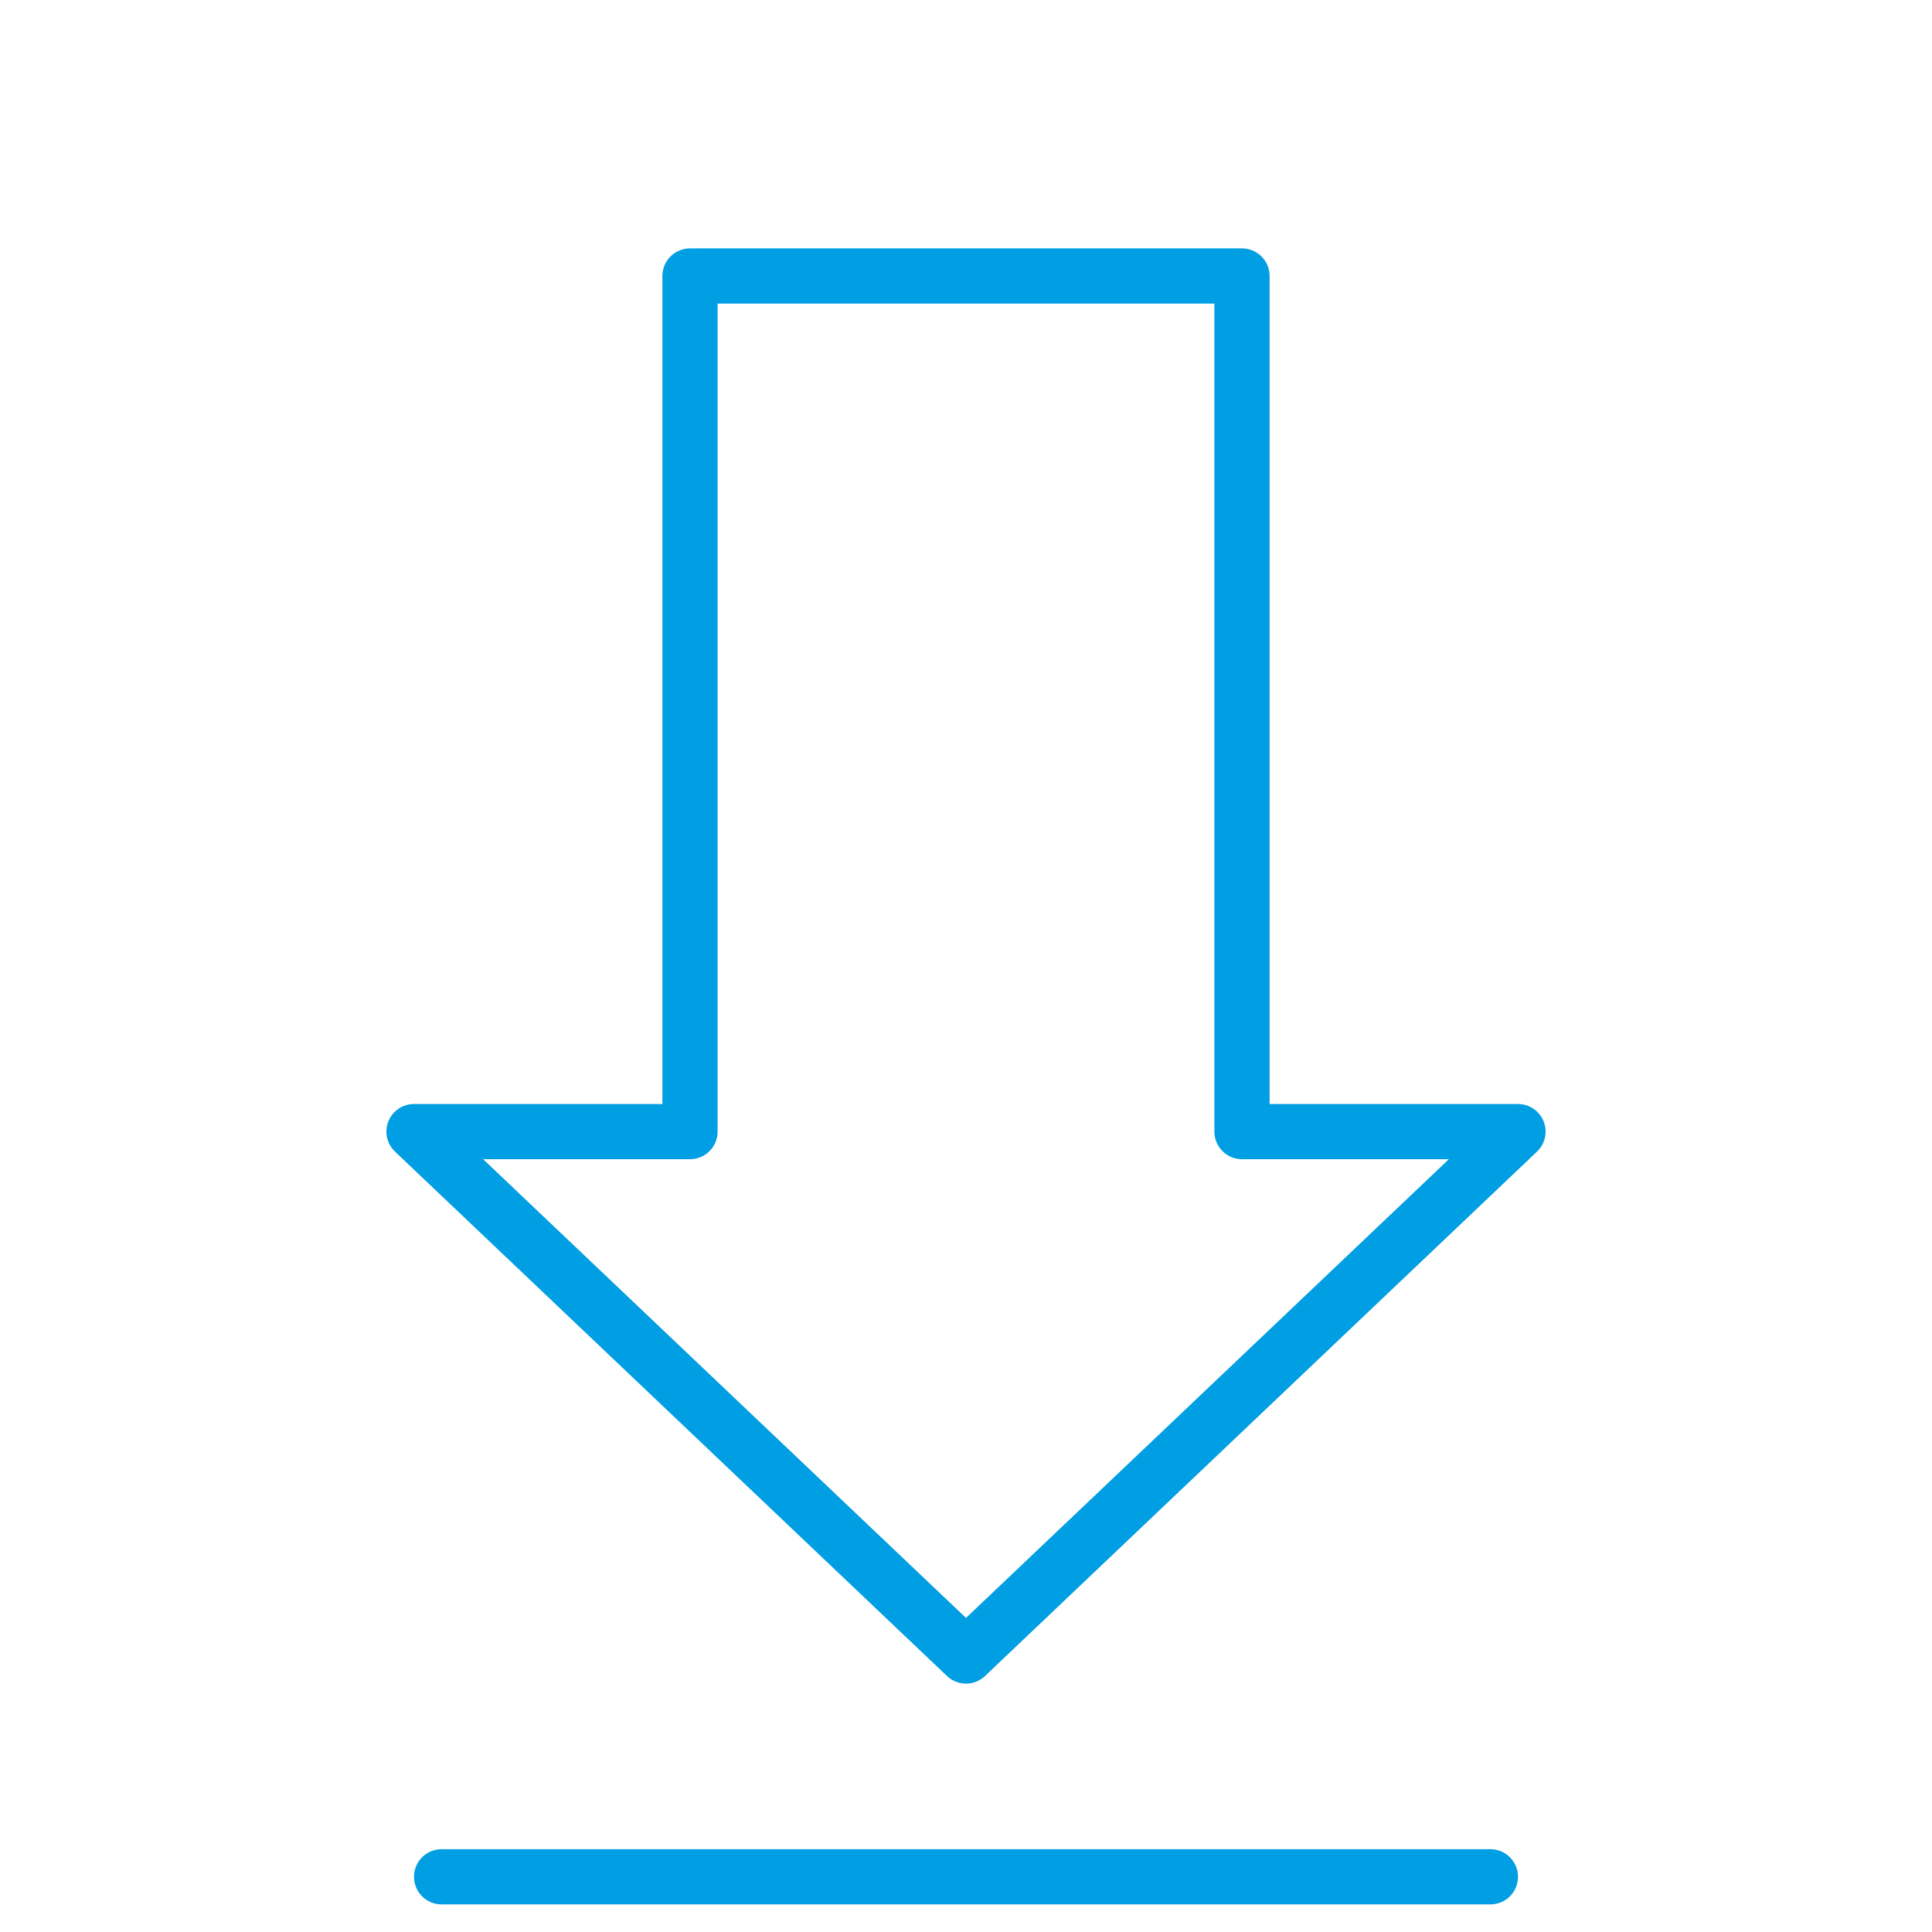 <svg id="Ebene_1" data-name="Ebene 1" xmlns="http://www.w3.org/2000/svg" viewBox="0 0 70 70"><defs><style>.cls-1{fill:none;stroke:#009ee2;stroke-linecap:round;stroke-linejoin:round;stroke-width:2px;}</style></defs><title>Download</title><polygon class="cls-1" points="25 10 25 41 15 41 35 60 55 41 45 41 45 10 25 10"/><line class="cls-1" x1="16" y1="68" x2="54" y2="68"/></svg>